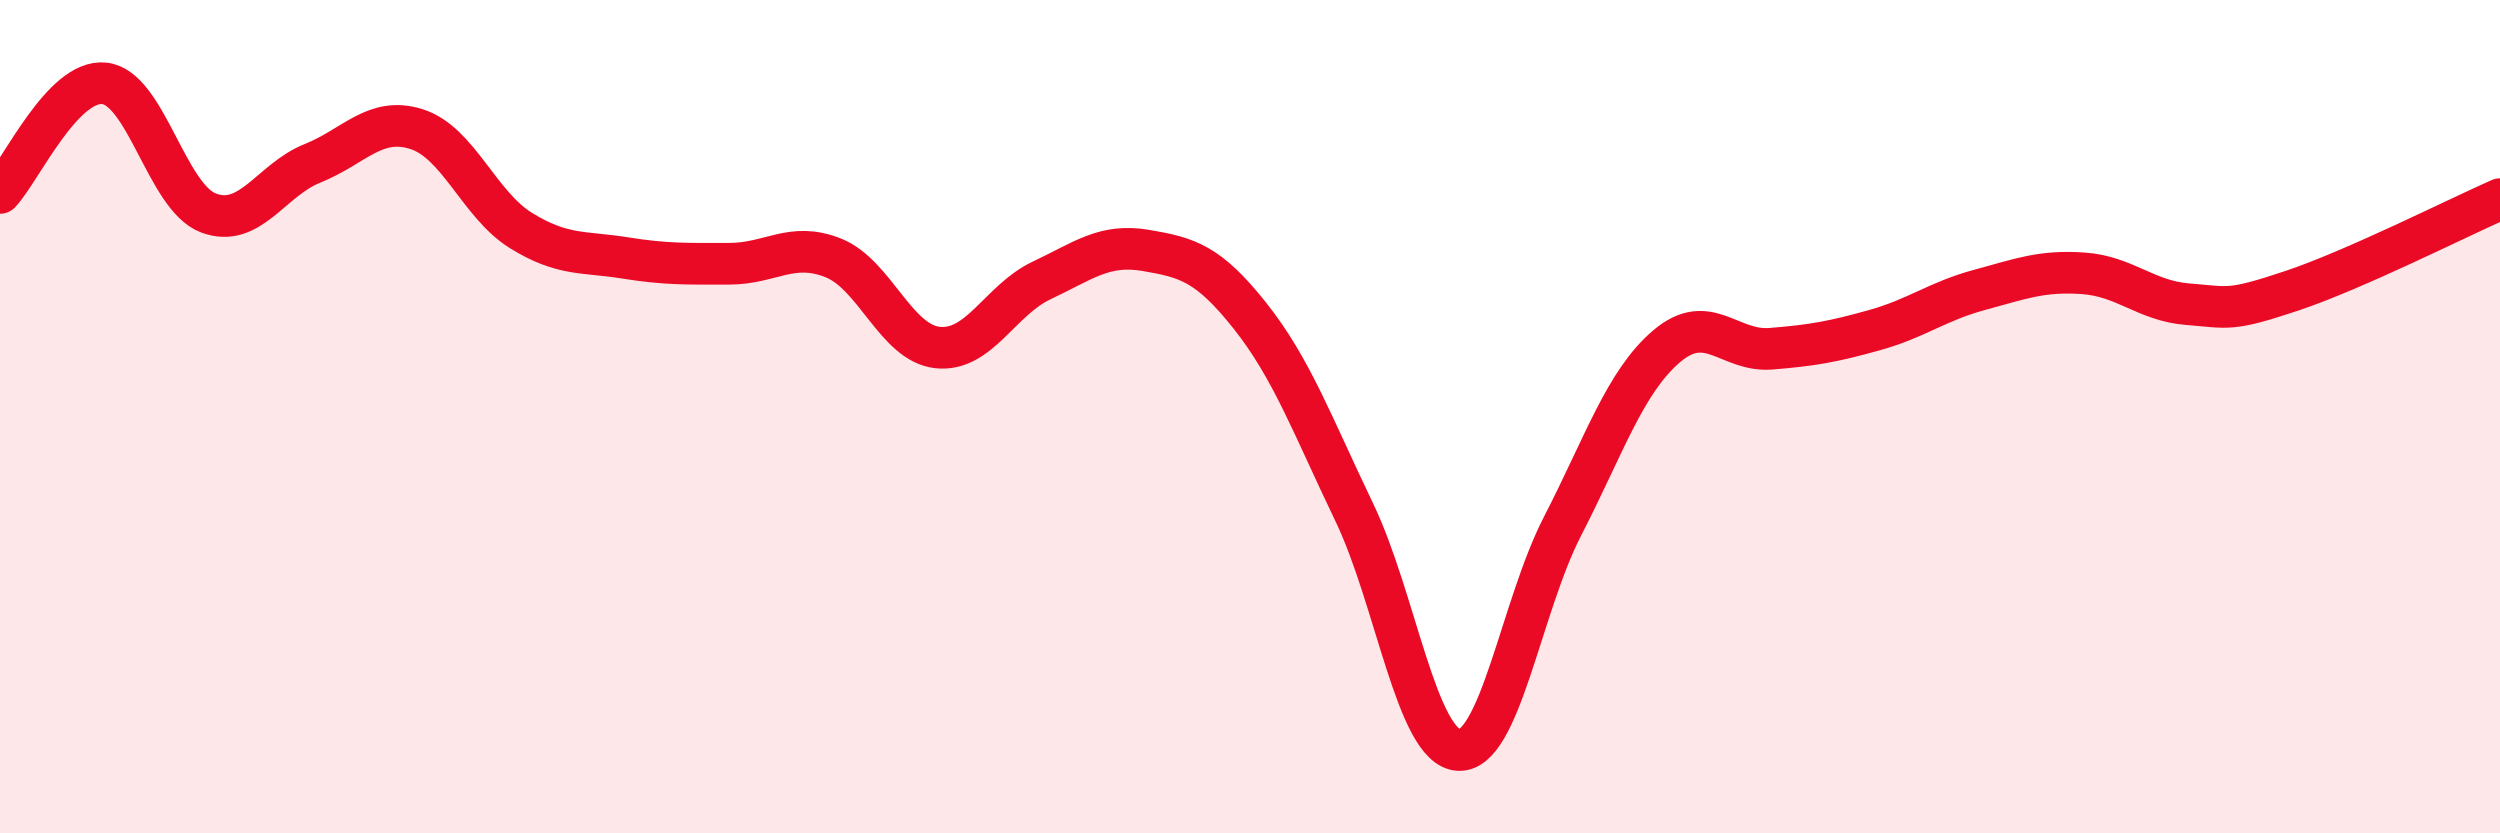 
    <svg width="60" height="20" viewBox="0 0 60 20" xmlns="http://www.w3.org/2000/svg">
      <path
        d="M 0,4.63 C 0.5,4.1 1.5,1.9 2.5,2 C 3.5,2.1 4,4.73 5,5.11 C 6,5.49 6.5,4.32 7.5,3.92 C 8.5,3.52 9,2.78 10,3.1 C 11,3.42 11.5,4.91 12.5,5.53 C 13.5,6.15 14,6.03 15,6.19 C 16,6.35 16.5,6.33 17.5,6.33 C 18.5,6.33 19,5.79 20,6.19 C 21,6.59 21.5,8.23 22.5,8.34 C 23.5,8.45 24,7.2 25,6.73 C 26,6.26 26.5,5.84 27.5,6.01 C 28.5,6.18 29,6.32 30,7.58 C 31,8.84 31.5,10.21 32.5,12.29 C 33.5,14.37 34,17.93 35,18 C 36,18.07 36.5,14.57 37.5,12.63 C 38.5,10.69 39,9.16 40,8.31 C 41,7.46 41.5,8.45 42.5,8.37 C 43.5,8.29 44,8.2 45,7.92 C 46,7.64 46.5,7.23 47.5,6.96 C 48.5,6.69 49,6.49 50,6.56 C 51,6.63 51.5,7.22 52.5,7.3 C 53.5,7.38 53.5,7.48 55,6.98 C 56.5,6.48 59,5.22 60,4.78L60 20L0 20Z"
        fill="#EB0A25"
        opacity="0.1"
        stroke-linecap="round"
        stroke-linejoin="round"
      />
      <path
        d="M 0,4.63 C 0.5,4.1 1.5,1.9 2.5,2 C 3.5,2.1 4,4.73 5,5.11 C 6,5.49 6.5,4.32 7.5,3.92 C 8.5,3.52 9,2.78 10,3.1 C 11,3.42 11.5,4.91 12.5,5.53 C 13.5,6.15 14,6.03 15,6.19 C 16,6.35 16.5,6.33 17.5,6.33 C 18.5,6.33 19,5.79 20,6.19 C 21,6.59 21.5,8.23 22.5,8.34 C 23.5,8.45 24,7.2 25,6.73 C 26,6.26 26.5,5.84 27.5,6.01 C 28.5,6.18 29,6.32 30,7.58 C 31,8.84 31.5,10.21 32.5,12.29 C 33.5,14.37 34,17.93 35,18 C 36,18.07 36.5,14.57 37.5,12.63 C 38.5,10.69 39,9.16 40,8.31 C 41,7.46 41.5,8.45 42.5,8.37 C 43.5,8.29 44,8.2 45,7.92 C 46,7.64 46.5,7.23 47.5,6.96 C 48.5,6.69 49,6.49 50,6.56 C 51,6.63 51.5,7.22 52.5,7.3 C 53.5,7.38 53.5,7.48 55,6.98 C 56.5,6.48 59,5.22 60,4.78"
        stroke="#EB0A25"
        stroke-width="1"
        fill="none"
        stroke-linecap="round"
        stroke-linejoin="round"
      />
    </svg>
  